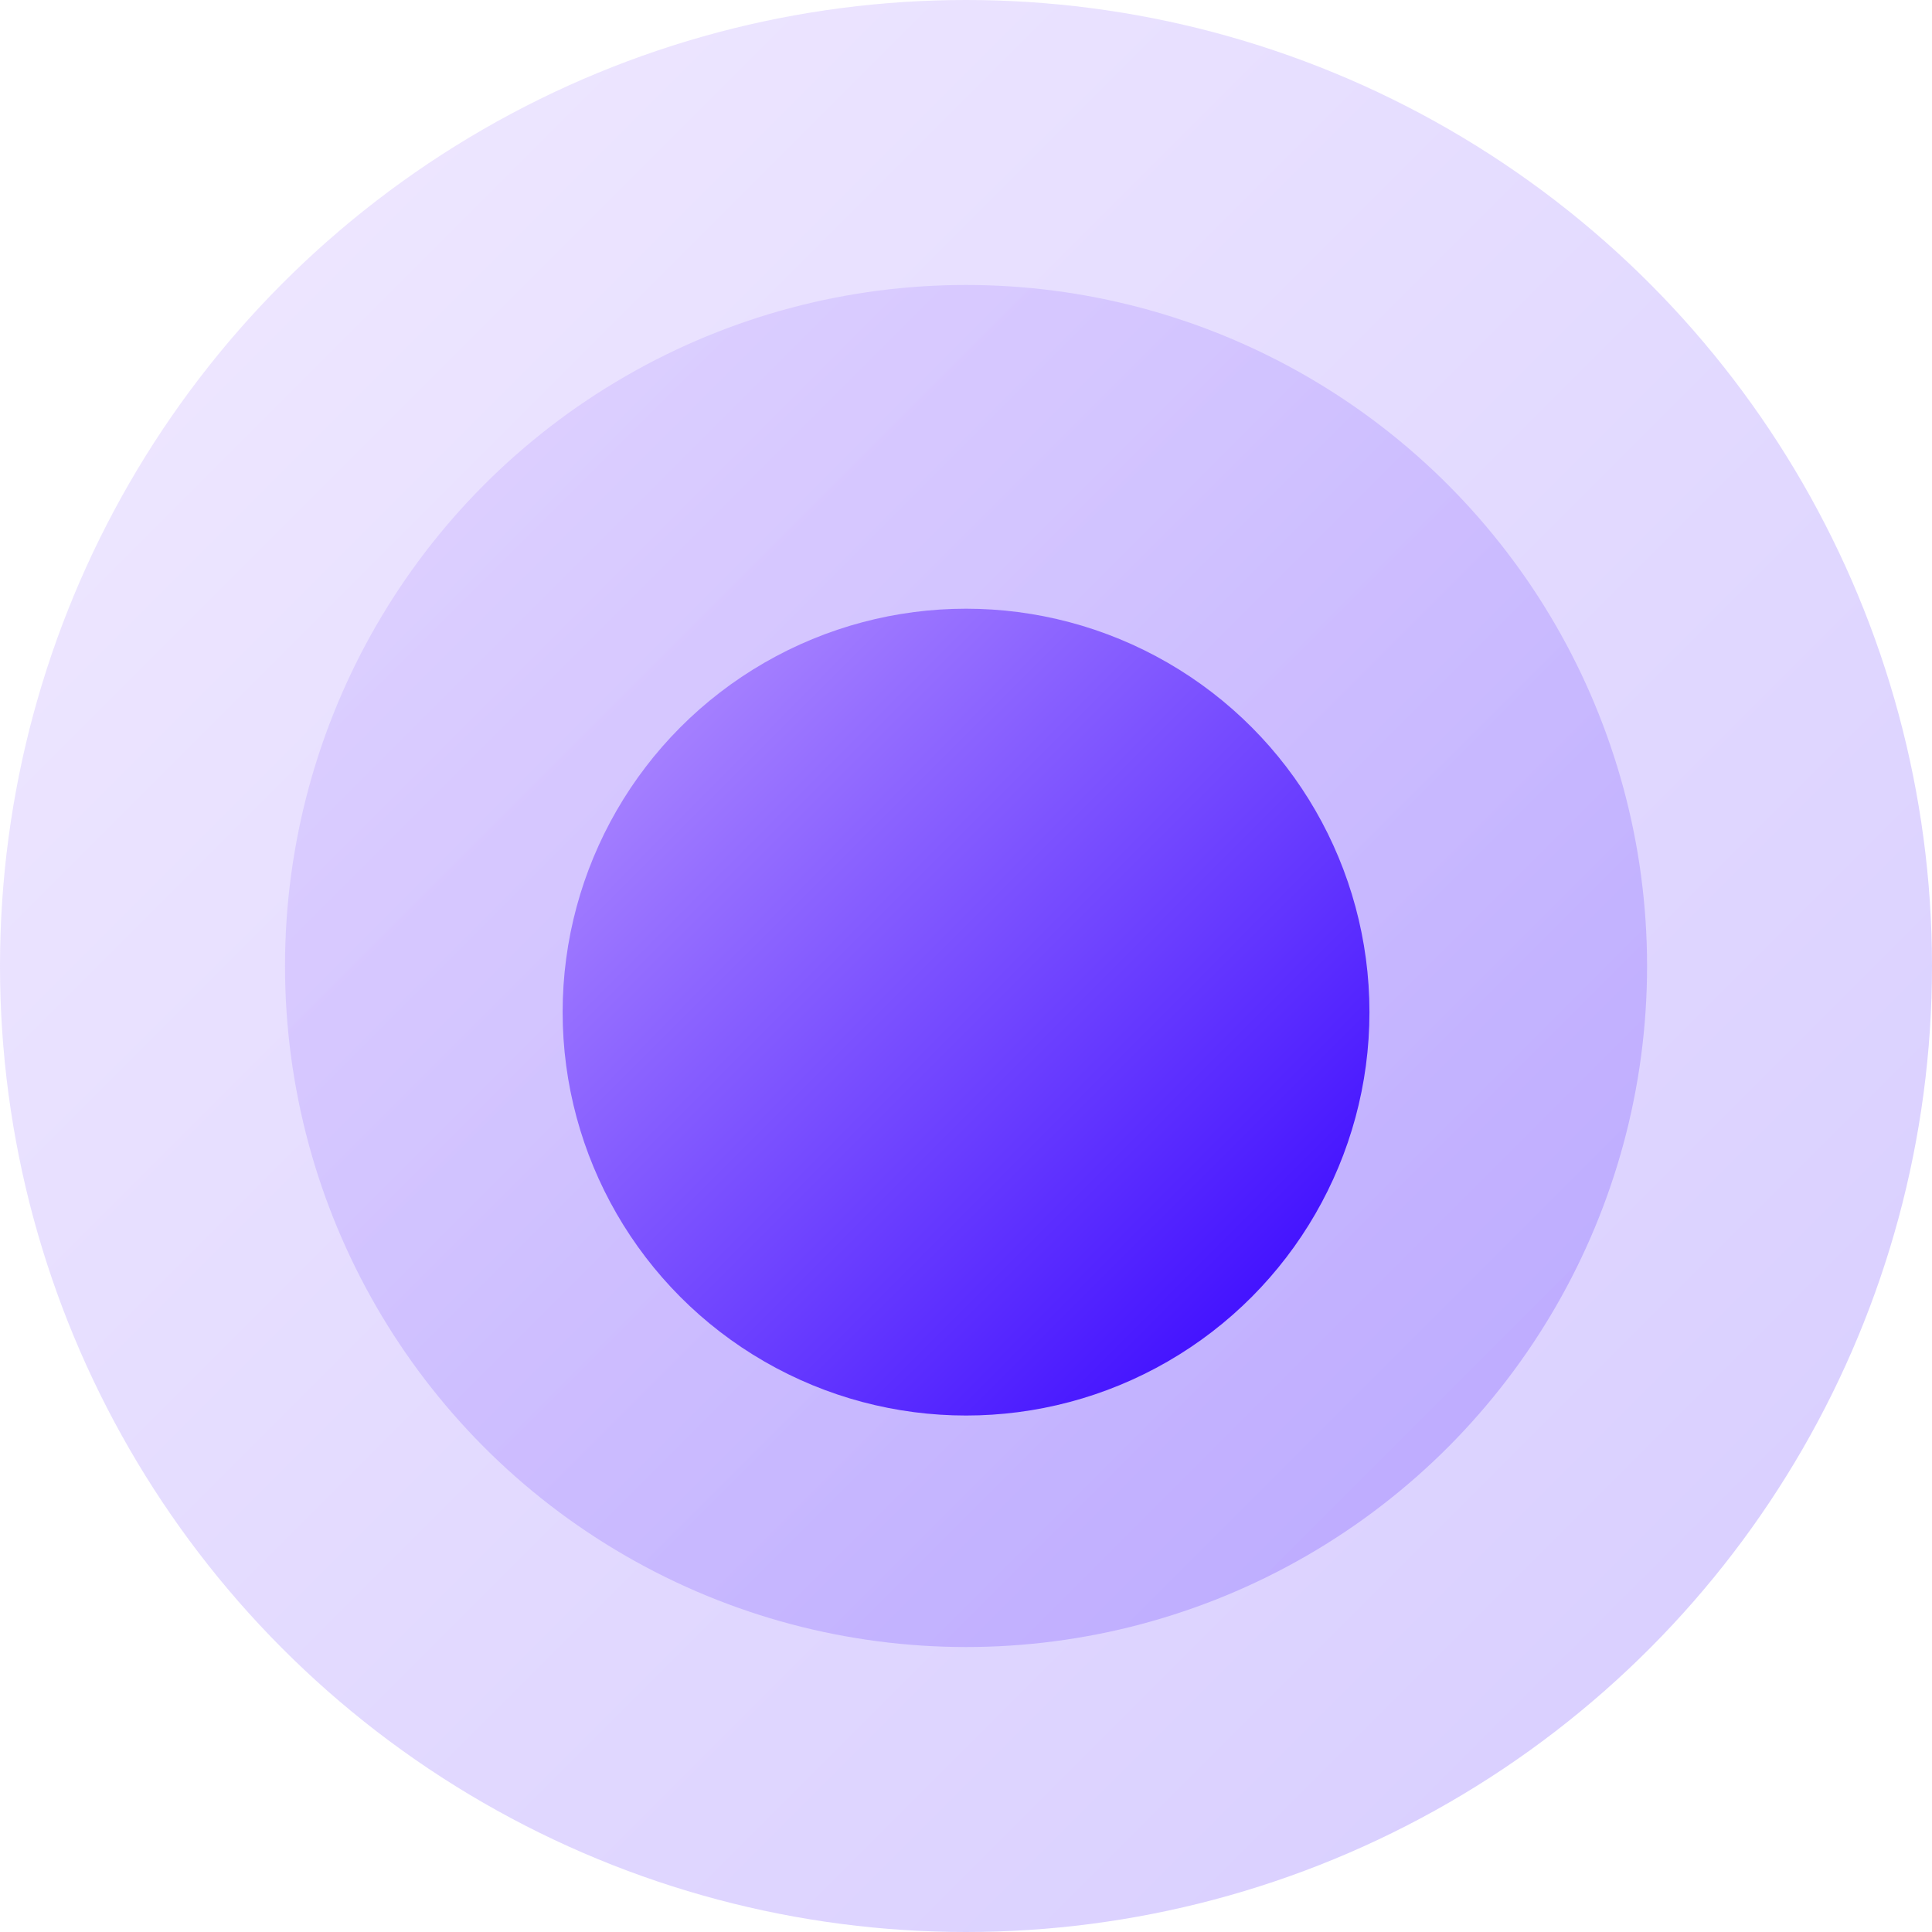 <svg width="46" height="46" viewBox="0 0 46 46" fill="none" xmlns="http://www.w3.org/2000/svg">
<circle opacity="0.2" cx="23" cy="23" r="23" fill="url(#paint0_linear_5446_24848)"/>
<circle opacity="0.2" cx="23.001" cy="23" r="16.215" fill="url(#paint1_linear_5446_24848)"/>
<g filter="url(#filter0_d_5446_24848)">
<circle cx="23.001" cy="23" r="9.605" fill="url(#paint2_linear_5446_24848)"/>
</g>
<defs>
<filter id="filter0_d_5446_24848" x="12.297" y="13.395" width="21.407" height="21.407" filterUnits="userSpaceOnUse" color-interpolation-filters="sRGB">
<feFlood flood-opacity="0" result="BackgroundImageFix"/>
<feColorMatrix in="SourceAlpha" type="matrix" values="0 0 0 0 0 0 0 0 0 0 0 0 0 0 0 0 0 0 127 0" result="hardAlpha"/>
<feOffset dy="1.098"/>
<feGaussianBlur stdDeviation="0.549"/>
<feComposite in2="hardAlpha" operator="out"/>
<feColorMatrix type="matrix" values="0 0 0 0 0 0 0 0 0 0 0 0 0 0 0 0 0 0 0.25 0"/>
<feBlend mode="normal" in2="BackgroundImageFix" result="effect1_dropShadow_5446_24848"/>
<feBlend mode="normal" in="SourceGraphic" in2="effect1_dropShadow_5446_24848" result="shape"/>
</filter>
<linearGradient id="paint0_linear_5446_24848" x1="-20.585" y1="23.236" x2="23.236" y2="67.057" gradientUnits="userSpaceOnUse">
<stop stop-color="#B491FF"/>
<stop offset="1" stop-color="#3300FF"/>
</linearGradient>
<linearGradient id="paint1_linear_5446_24848" x1="-7.726" y1="23.166" x2="23.167" y2="54.059" gradientUnits="userSpaceOnUse">
<stop stop-color="#B491FF"/>
<stop offset="1" stop-color="#3300FF"/>
</linearGradient>
<linearGradient id="paint2_linear_5446_24848" x1="4.799" y1="23.099" x2="23.099" y2="41.4" gradientUnits="userSpaceOnUse">
<stop stop-color="#B491FF"/>
<stop offset="1" stop-color="#3300FF"/>
</linearGradient>
</defs>
</svg>